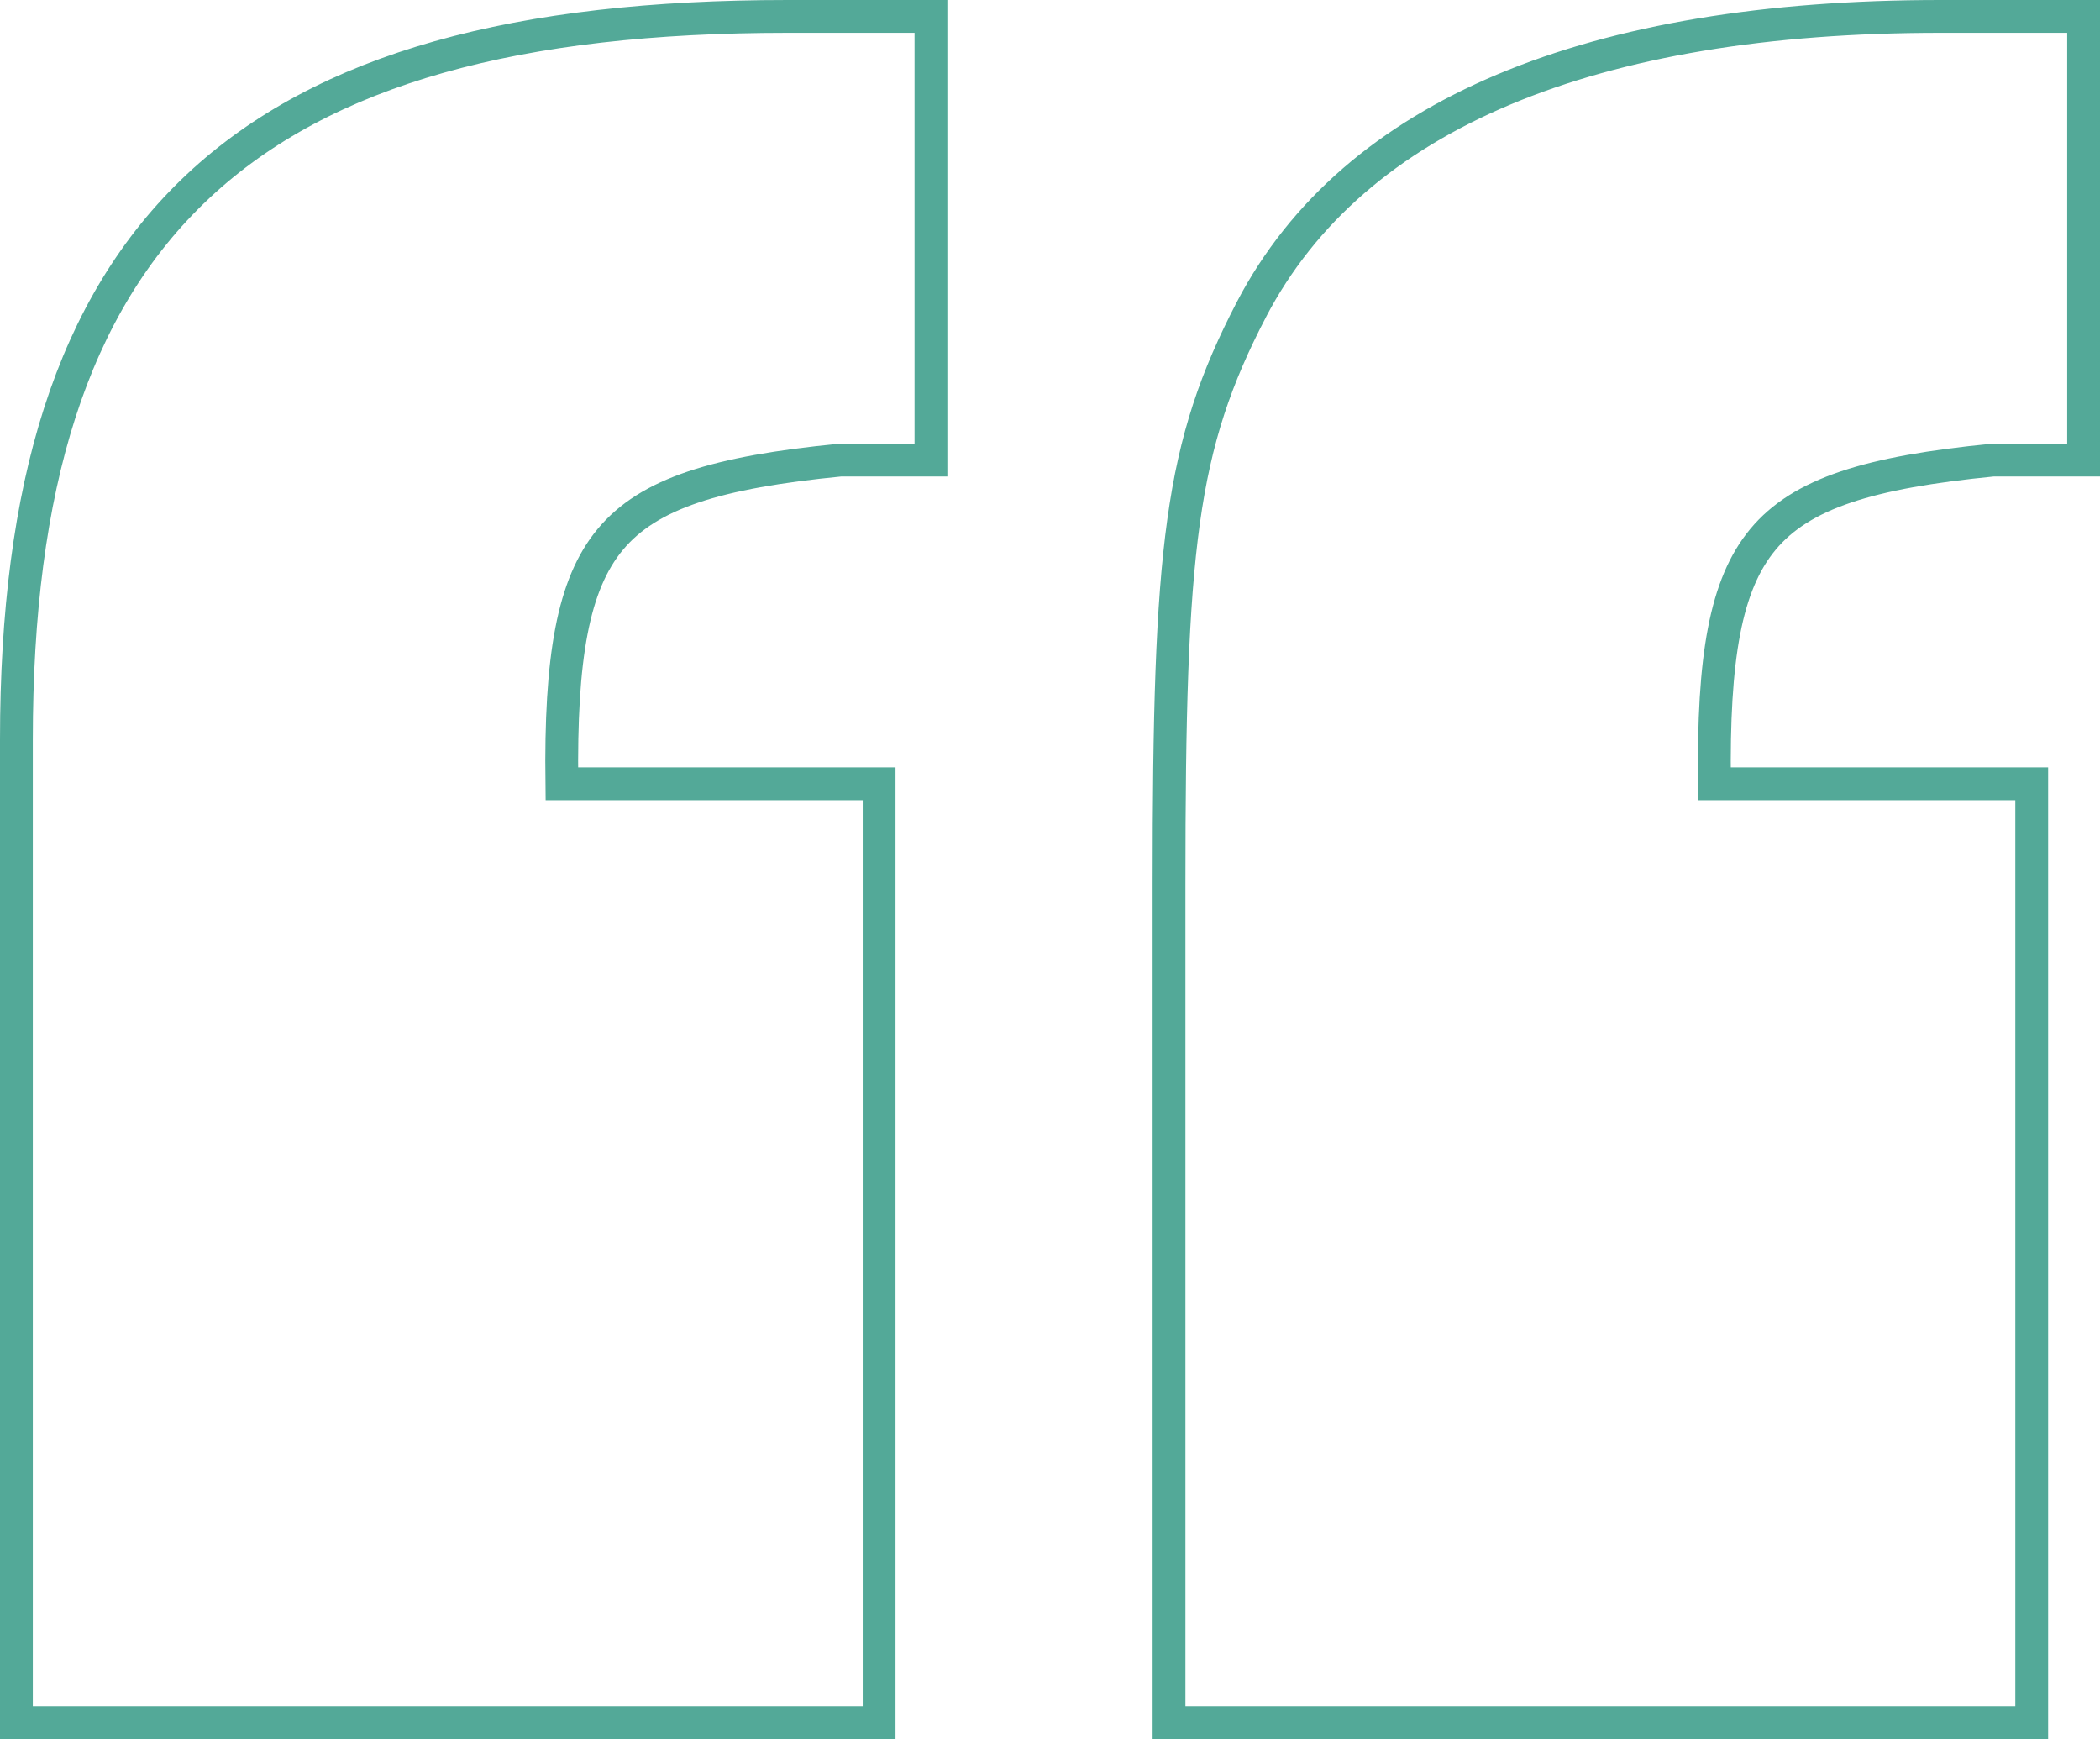 <?xml version="1.0" encoding="UTF-8"?> <svg xmlns="http://www.w3.org/2000/svg" width="64" height="53" viewBox="0 0 64 53" fill="none"><path id="â" d="M35.627 52V52.5H36.127H61.419H61.919V52V24.383V23.883H61.419H52.251C52.202 20.028 52.588 17.81 53.725 16.44C54.895 15.029 56.971 14.389 60.741 14.02H63H63.5V13.52V1V0.5H63H59.136C48.539 0.5 41.262 3.461 38.143 9.422L38.143 9.423C35.973 13.594 35.627 16.654 35.627 26.96V52ZM0.5 52V52.5H1H26.292H26.792V52V24.383V23.883H26.292H17.123C17.074 20.028 17.46 17.81 18.597 16.44C19.768 15.029 21.844 14.389 25.614 14.02H27.872H28.372V13.52V1V0.5H27.872H24.009C15.796 0.5 9.886 2.07 6.037 5.675C2.18 9.288 0.5 14.841 0.5 22.541V52Z" stroke="#53A998"></path></svg> 